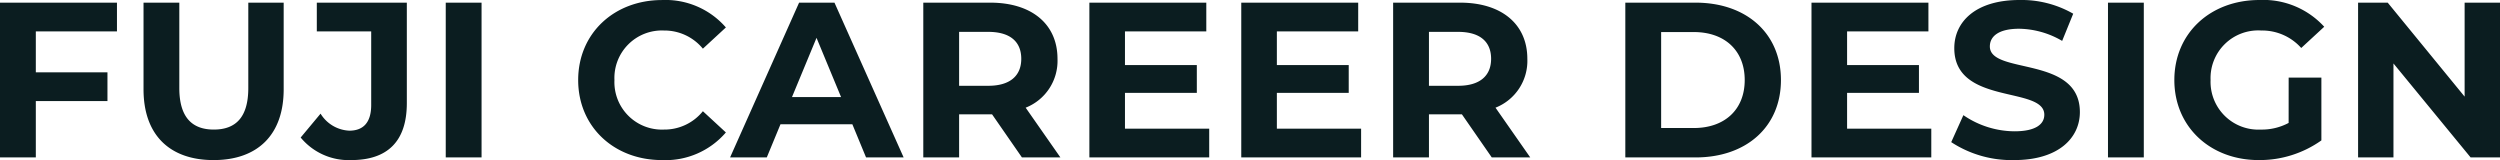 <svg xmlns="http://www.w3.org/2000/svg" width="316.596" height="20.272" viewBox="0 0 316.596 20.272">
  <path id="パス_1513342" data-name="パス 1513342" d="M17.136-15.96V-19.6H2.324V0H6.86V-7.14h9.072v-3.64H6.86v-5.18ZM29.372.336c5.572,0,8.876-3.192,8.876-8.96V-19.6h-4.48V-8.792c0,3.724-1.6,5.264-4.368,5.264-2.744,0-4.368-1.54-4.368-5.264V-19.6H20.5V-8.624C20.5-2.856,23.8.336,29.372.336Zm17.416,0c4.62,0,7.056-2.38,7.056-7.224V-19.6h-11.4v3.64h6.888v9.324c0,2.156-.952,3.248-2.772,3.248a4.5,4.5,0,0,1-3.64-2.156L40.4-2.52A7.883,7.883,0,0,0,46.788.336ZM58.772,0h4.536V-19.6H58.772ZM86.156.336a10.071,10.071,0,0,0,8.092-3.5L91.336-5.852a6.246,6.246,0,0,1-4.928,2.324A6.013,6.013,0,0,1,80.136-9.8a6.013,6.013,0,0,1,6.272-6.272,6.306,6.306,0,0,1,4.928,2.3l2.912-2.688a10.119,10.119,0,0,0-8.064-3.472c-6.1,0-10.64,4.228-10.64,10.136S80.08.336,86.156.336ZM112,0h4.76L108-19.6h-4.48L94.78,0h4.648l1.736-4.2h9.1Zm-9.38-7.644,3.108-7.5,3.108,7.5ZM136.612,0l-4.4-6.3a6.372,6.372,0,0,0,4.032-6.188c0-4.4-3.276-7.112-8.512-7.112h-8.484V0h4.536V-5.46h4.172L131.74,0Zm-4.956-12.488c0,2.128-1.4,3.416-4.172,3.416h-3.7V-15.9h3.7C130.256-15.9,131.656-14.644,131.656-12.488ZM144.788-3.64V-8.176h9.1V-11.7h-9.1V-15.96h10.3V-19.6H140.28V0h15.176V-3.64Zm19.236,0V-8.176h9.1V-11.7h-9.1V-15.96h10.3V-19.6H159.516V0h15.176V-3.64ZM196.112,0l-4.4-6.3a6.372,6.372,0,0,0,4.032-6.188c0-4.4-3.276-7.112-8.512-7.112h-8.484V0h4.536V-5.46h4.172L191.24,0Zm-4.956-12.488c0,2.128-1.4,3.416-4.172,3.416h-3.7V-15.9h3.7C189.756-15.9,191.156-14.644,191.156-12.488ZM208.152,0h8.9c6.412,0,10.808-3.864,10.808-9.8s-4.4-9.8-10.808-9.8h-8.9Zm4.536-3.724V-15.876h4.144c3.892,0,6.44,2.324,6.44,6.076s-2.548,6.076-6.44,6.076Zm23.548.084V-8.176h9.1V-11.7h-9.1V-15.96h10.3V-19.6H231.728V0H246.9V-3.64ZM257.4.336c5.6,0,8.316-2.8,8.316-6.076,0-7.2-11.4-4.7-11.4-8.316,0-1.232,1.036-2.24,3.724-2.24a11.07,11.07,0,0,1,5.432,1.54l1.4-3.444a13.148,13.148,0,0,0-6.8-1.736c-5.572,0-8.26,2.772-8.26,6.1,0,7.28,11.4,4.76,11.4,8.428,0,1.2-1.092,2.1-3.78,2.1a11.529,11.529,0,0,1-6.468-2.044l-1.54,3.416A13.97,13.97,0,0,0,257.4.336ZM269.276,0h4.536V-19.6h-4.536Zm22.876-4.368a7.2,7.2,0,0,1-3.528.84A6.05,6.05,0,0,1,282.268-9.8a6.034,6.034,0,0,1,6.412-6.272,6.633,6.633,0,0,1,5.068,2.212l2.912-2.688a10.448,10.448,0,0,0-8.2-3.388c-6.244,0-10.78,4.228-10.78,10.136S282.212.336,288.372.336A13.525,13.525,0,0,0,296.3-2.156v-7.952h-4.144ZM314.44-19.6V-7.7L304.7-19.6h-3.752V0h4.48V-11.9L315.2,0h3.724V-19.6Z" transform="translate(-2.324 19.936)" fill="#0b1d20"/>
</svg>
